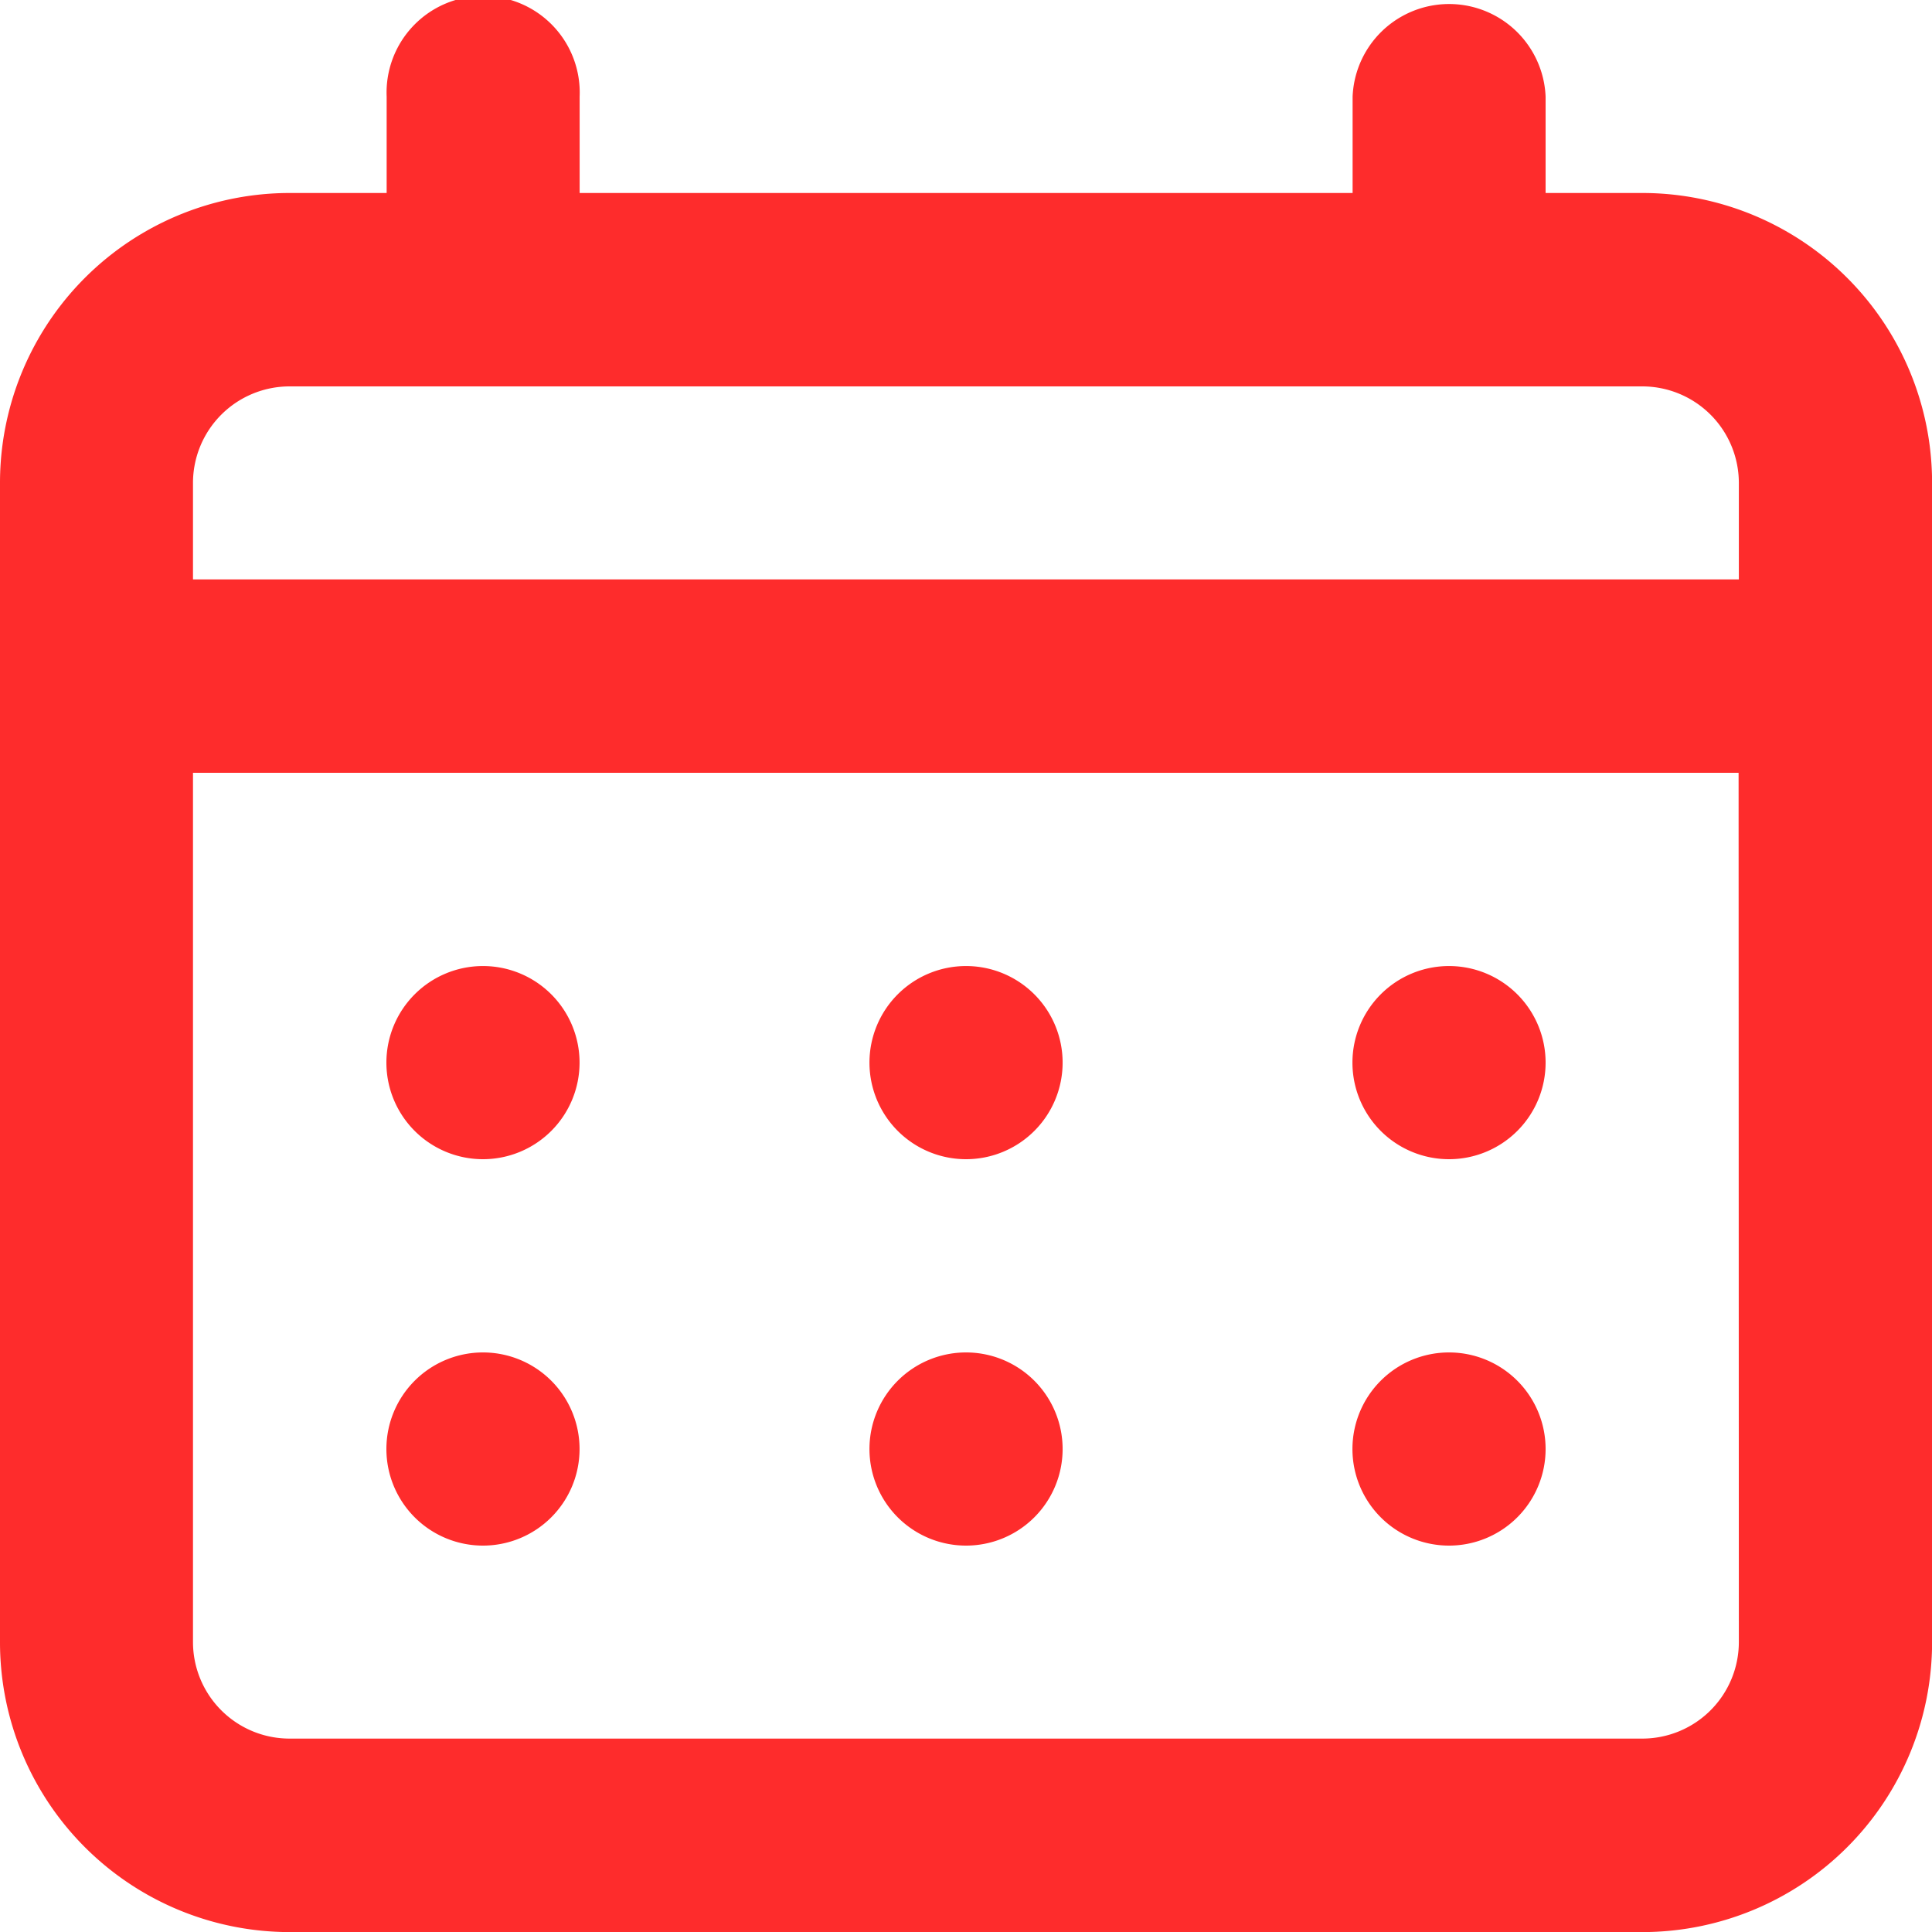 <svg xmlns="http://www.w3.org/2000/svg" width="23.025" height="23.025" viewBox="0 0 23.025 23.025">
  <path id="calendar_1_" data-name="calendar (1)" d="M13.513,15.815a1.151,1.151,0,1,0-1.151-1.151A1.151,1.151,0,0,0,13.513,15.815Zm5.756,0a1.151,1.151,0,1,0-1.151-1.151A1.151,1.151,0,0,0,19.269,15.815ZM13.513,20.42a1.151,1.151,0,1,0-1.151-1.151A1.151,1.151,0,0,0,13.513,20.42Zm5.756,0a1.151,1.151,0,1,0-1.151-1.151A1.151,1.151,0,0,0,19.269,20.42ZM7.756,15.815a1.151,1.151,0,1,0-1.151-1.151A1.151,1.151,0,0,0,7.756,15.815ZM21.572,4.3H20.42V3.151a1.151,1.151,0,0,0-2.3,0V4.3H8.908V3.151a1.151,1.151,0,1,0-2.3,0V4.3H5.454A3.454,3.454,0,0,0,2,7.756V21.572a3.454,3.454,0,0,0,3.454,3.454H21.572a3.454,3.454,0,0,0,3.454-3.454V7.756A3.454,3.454,0,0,0,21.572,4.3Zm1.151,17.269a1.151,1.151,0,0,1-1.151,1.151H5.454A1.151,1.151,0,0,1,4.3,21.572V11.21h18.42Zm0-12.664H4.3V7.756A1.151,1.151,0,0,1,5.454,6.605H21.572a1.151,1.151,0,0,1,1.151,1.151ZM7.756,20.42a1.151,1.151,0,1,0-1.151-1.151A1.151,1.151,0,0,0,7.756,20.42Z" transform="translate(-2 -2)" fill="#FE2C2C"/>
</svg>
